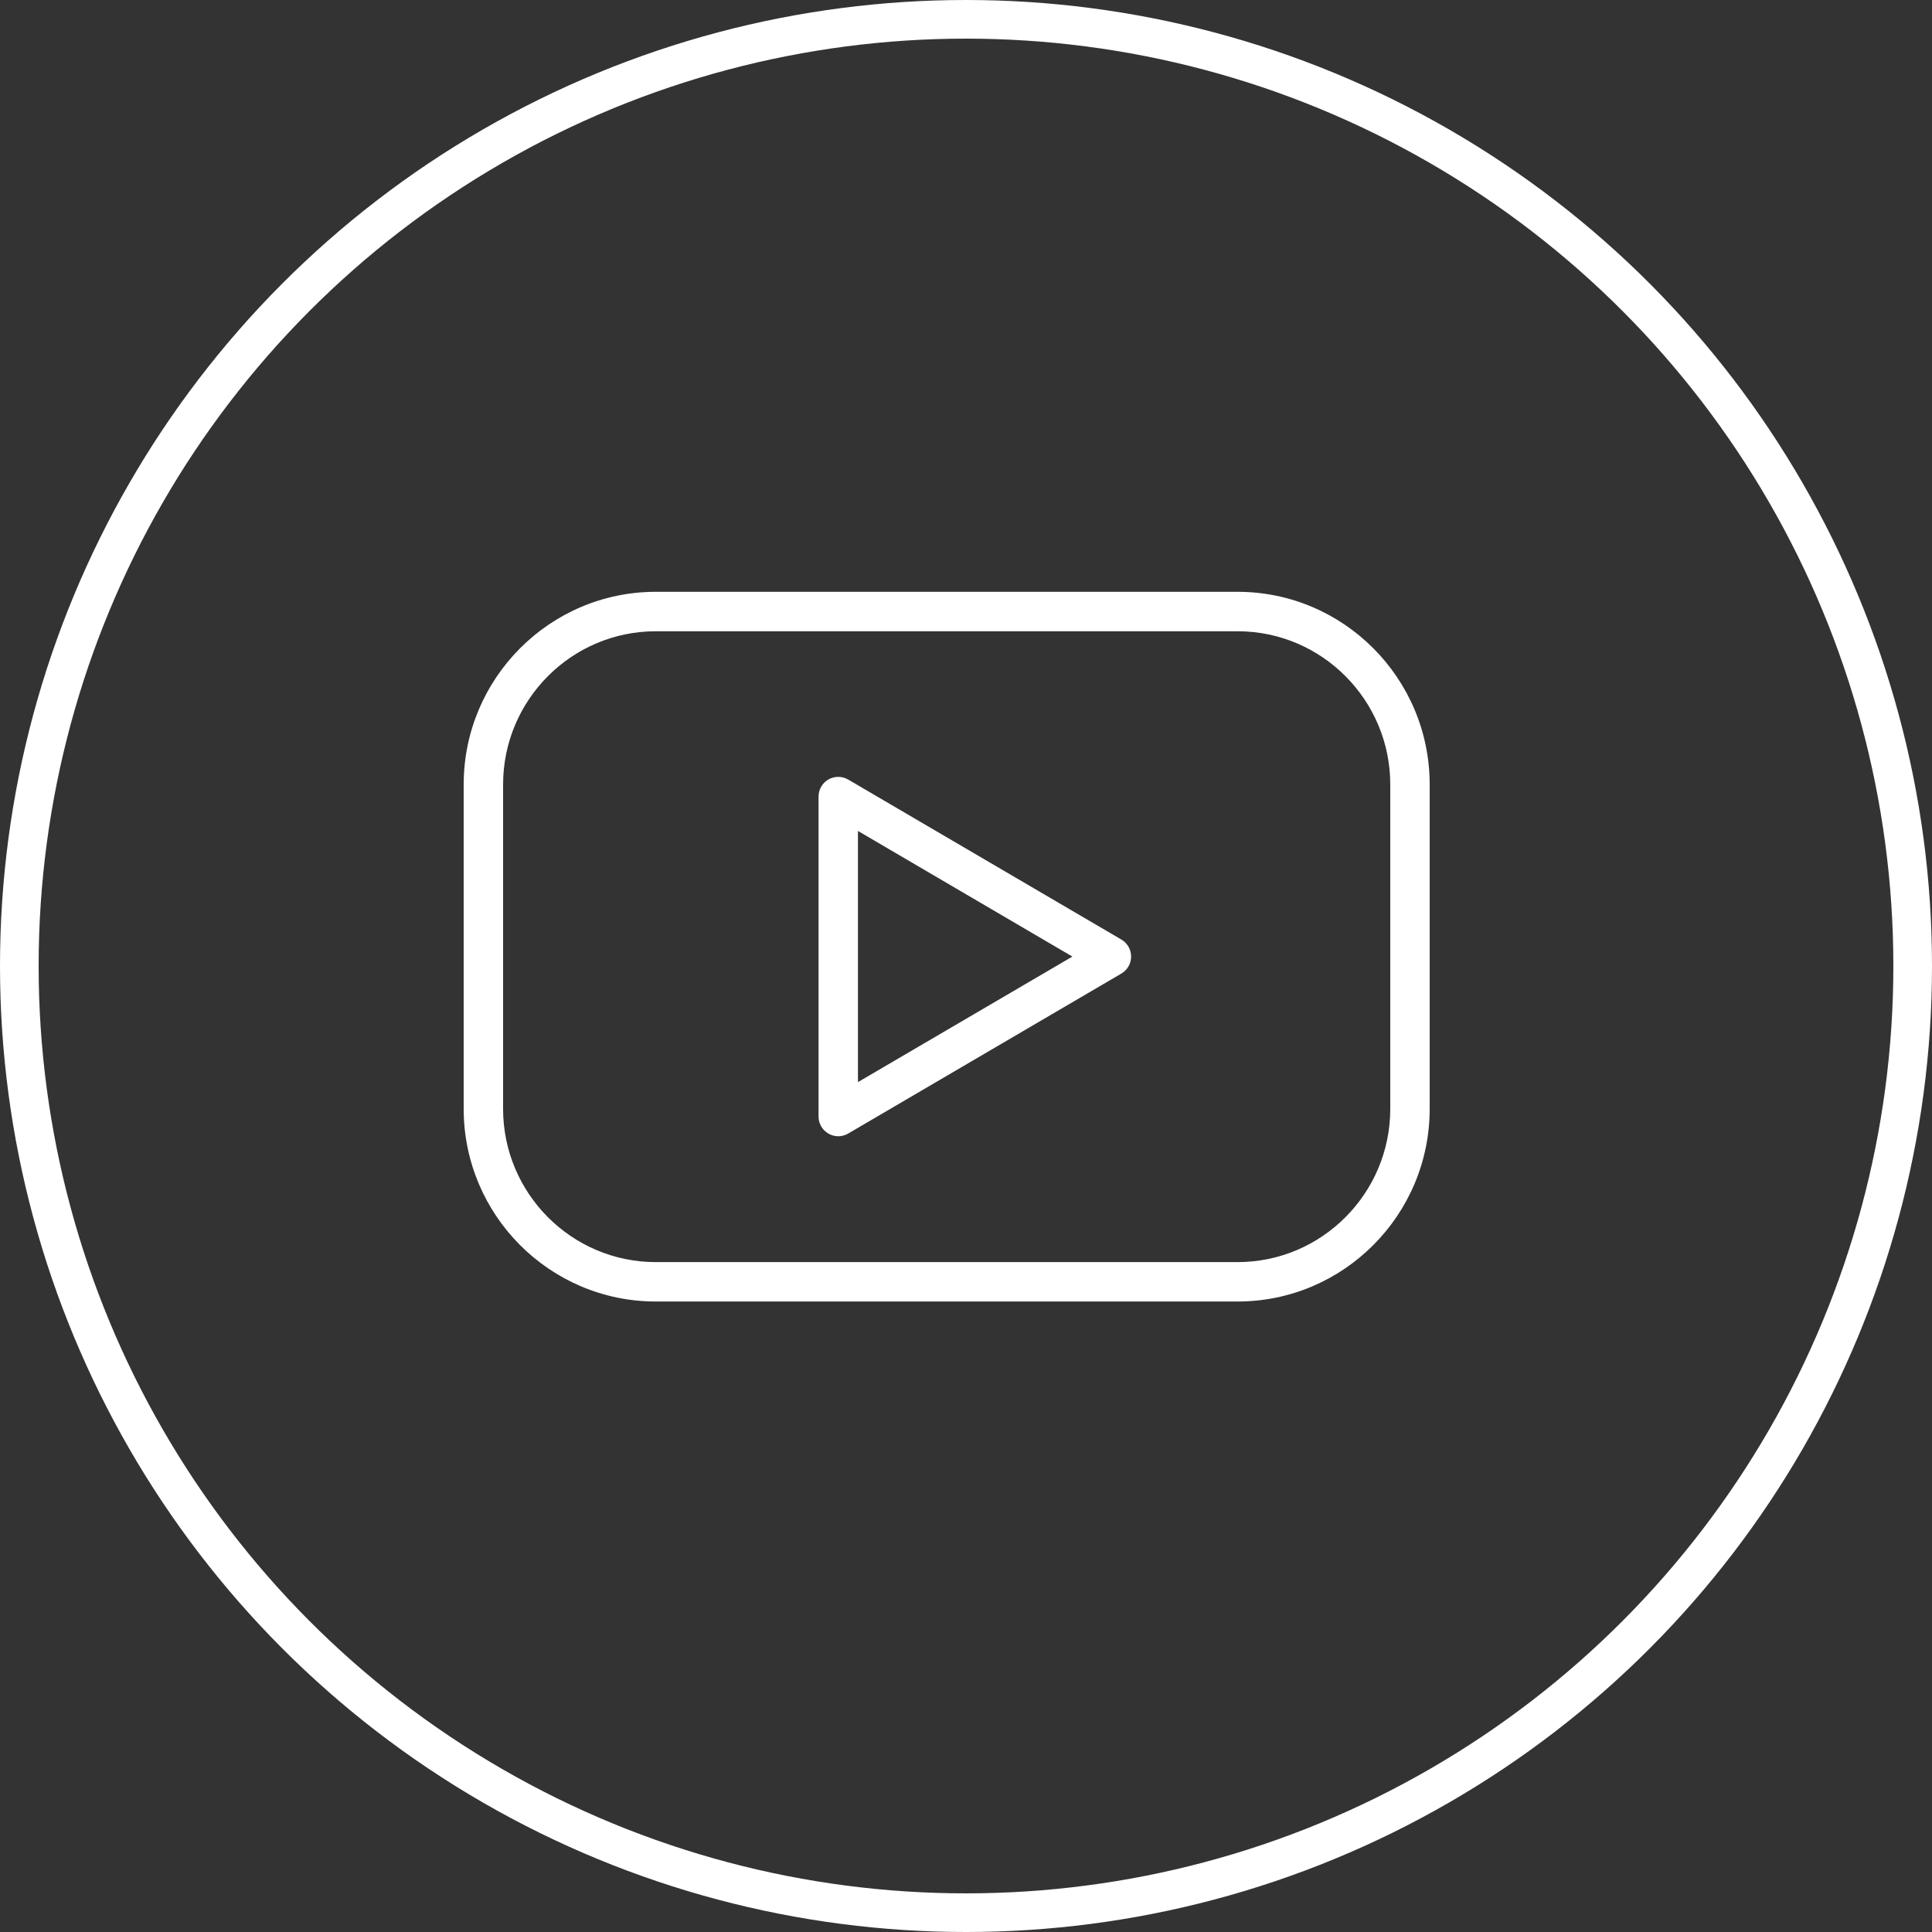 <svg width="50" height="50" viewBox="0 0 50 50" fill="none" xmlns="http://www.w3.org/2000/svg">
<rect x="0" y="0" width="50" height="50" fill="#333333" stroke="none"/>
<path d="M32.029 15.316H16.971C14.23 15.316 12 17.554 12 20.303V28.697C12 31.447 14.23 33.683 16.971 33.683H32.029C34.77 33.683 37 31.446 37 28.697V20.303C37 17.554 34.77 15.316 32.029 15.316ZM35.98 28.697C35.98 30.884 34.207 32.663 32.029 32.663H16.971C14.793 32.663 13.02 30.884 13.02 28.697V20.303C13.02 18.116 14.793 16.337 16.971 16.337H32.029C34.207 16.337 35.98 18.116 35.98 20.303V28.697Z" fill="white"/>
<path d="M29.02 24.315L21.951 20.175C21.794 20.083 21.599 20.082 21.44 20.172C21.282 20.263 21.184 20.432 21.184 20.615V28.895C21.184 29.078 21.282 29.247 21.44 29.338C21.518 29.383 21.606 29.406 21.694 29.406C21.783 29.406 21.872 29.382 21.951 29.336L29.02 25.196C29.177 25.105 29.273 24.937 29.273 24.756C29.273 24.575 29.177 24.407 29.02 24.315ZM22.204 28.005V21.505L27.753 24.756L22.204 28.005Z" fill="white"/>
<circle cx="25" cy="25" r="24.5" stroke="white"/>
</svg>
